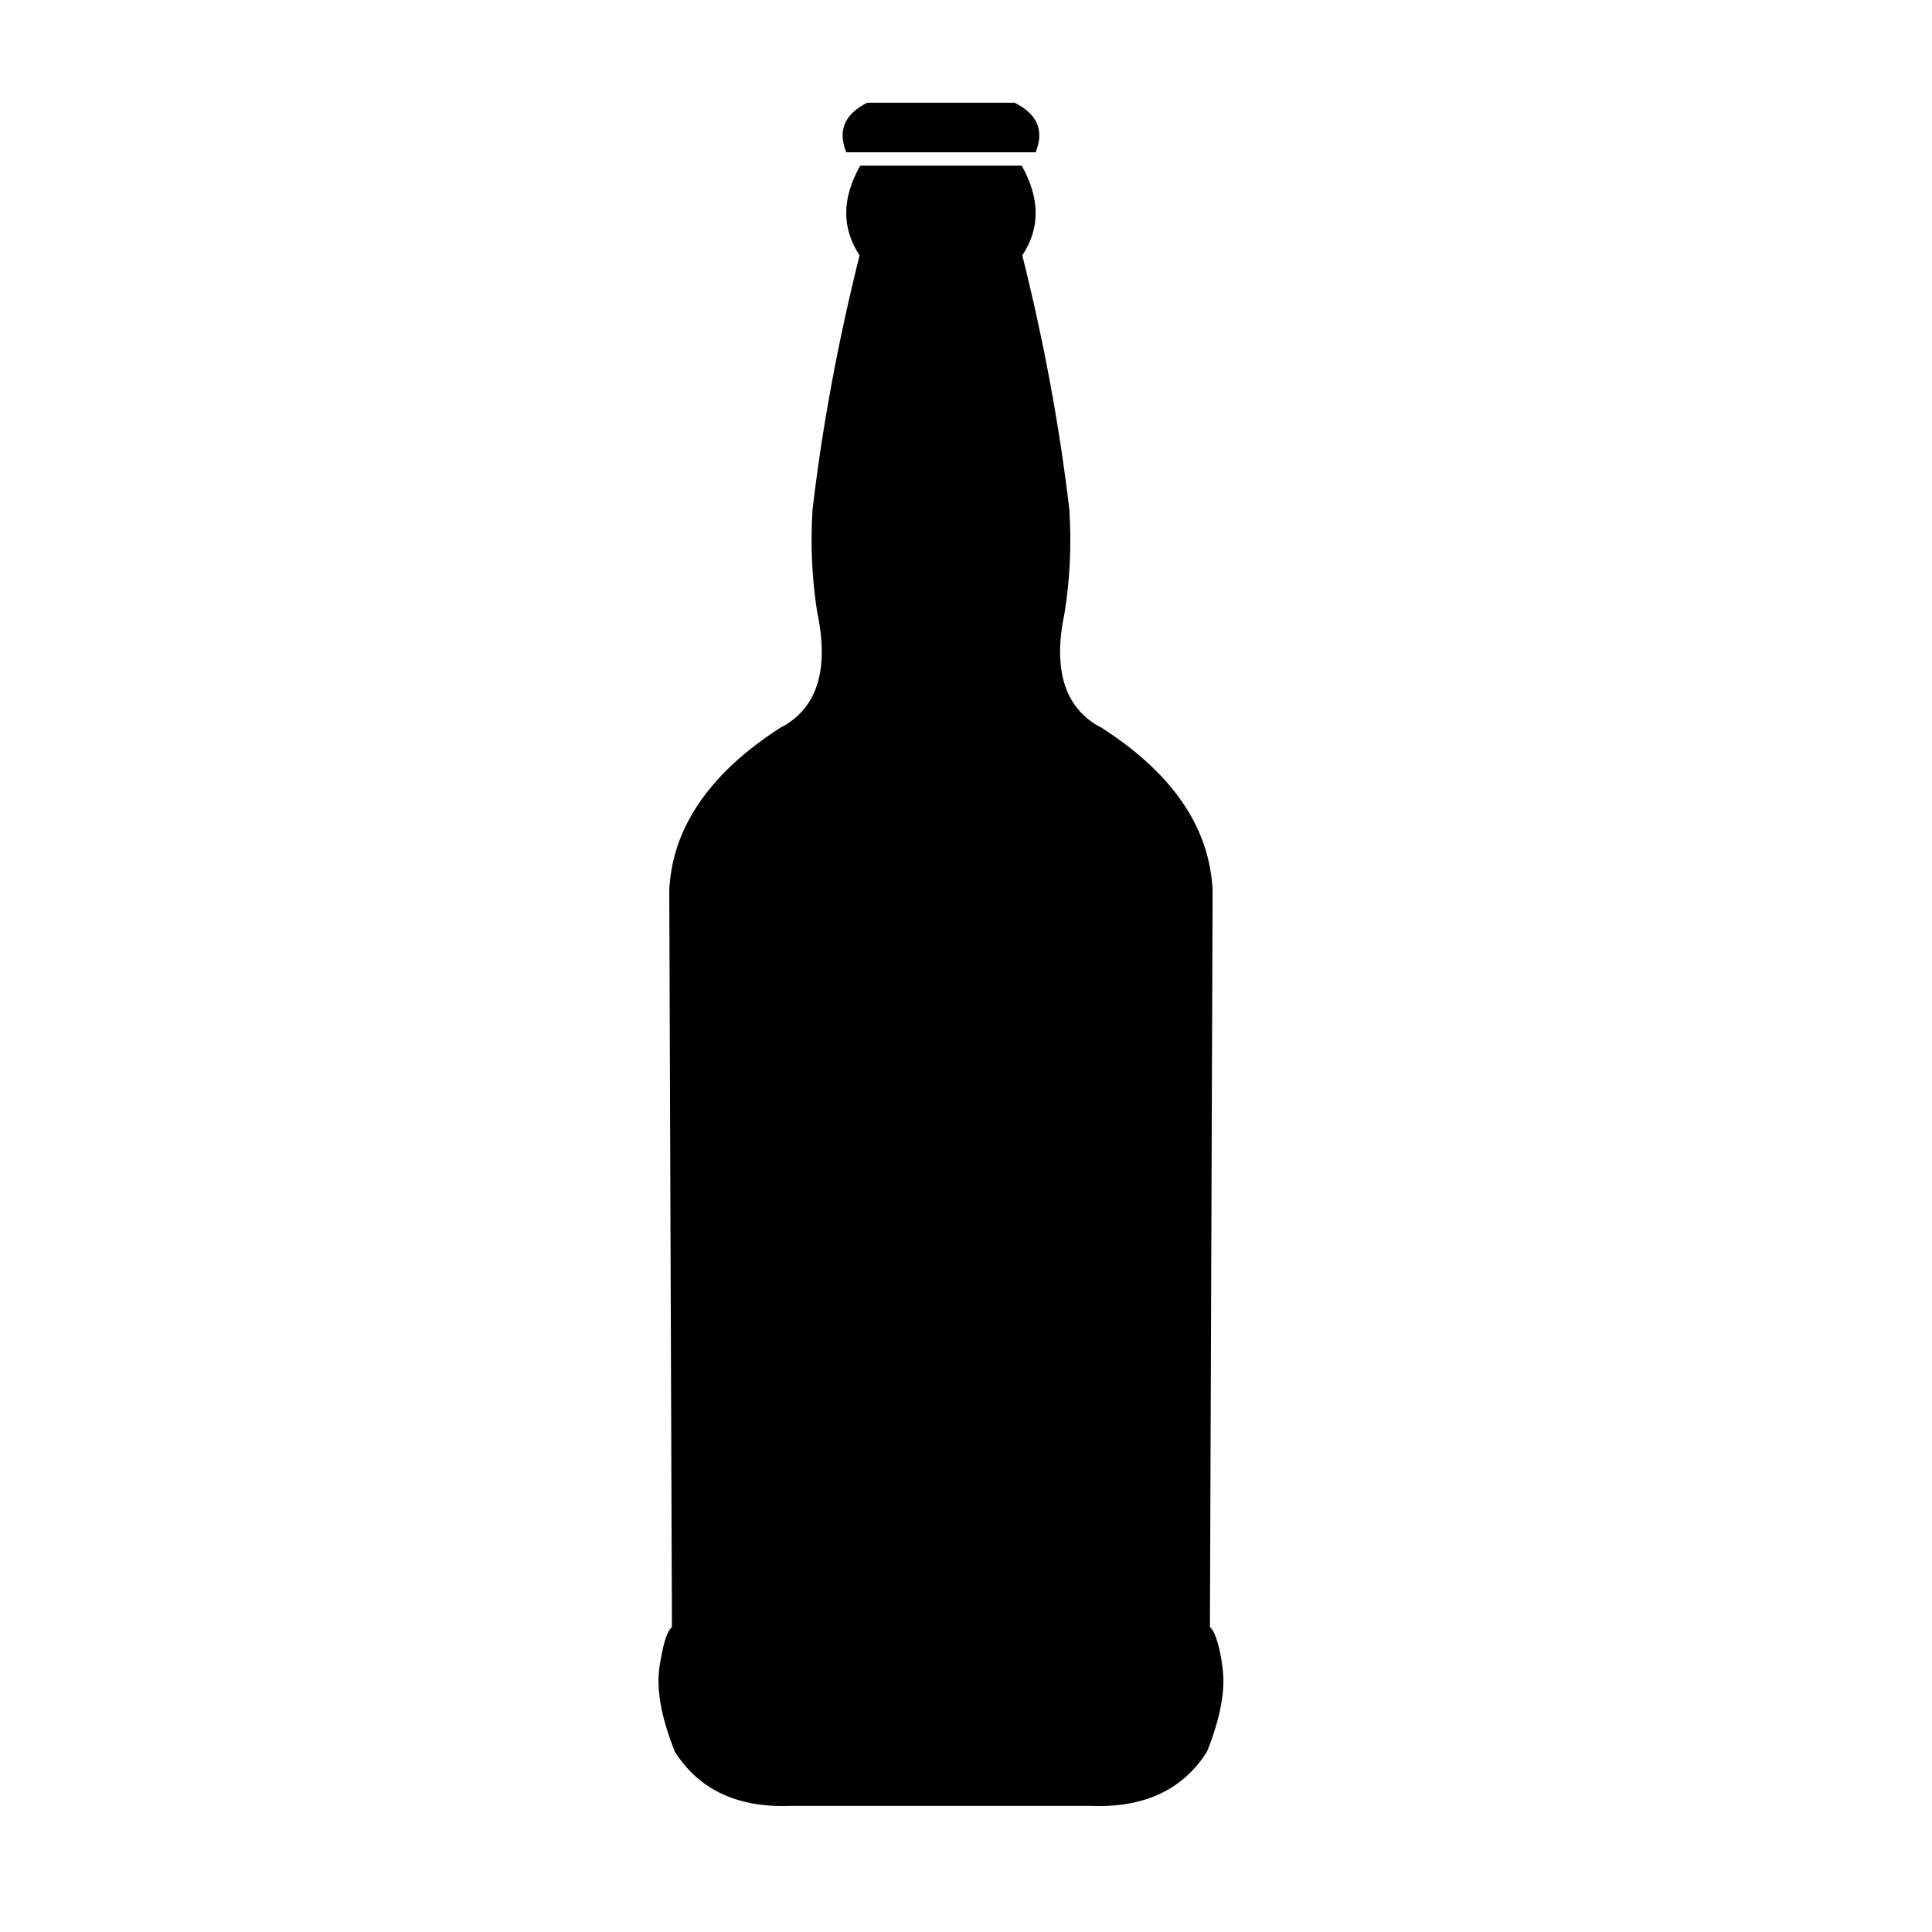 <?xml version="1.0" encoding="UTF-8"?>
<svg width="1200pt" height="1200pt" version="1.1" viewBox="0 0 1200 1200" xmlns="http://www.w3.org/2000/svg">
 <g fill-rule="evenodd">
  <path d="m630.18 63.793c14.137 7.008 18.504 17.27 13.094 30.793h-117.67c-5.402-13.516-1.035-23.785 13.102-30.793zm-95.902 39.105h100.32c11.438 20.281 11.566 38.844 0.371 55.691 13.523 54.098 23.293 107.03 29.316 158.79v0.926c1.234 20.652 0.254 41.258-2.953 61.777-7.5 35.281-0.359 59.016 21.395 71.195 0.371 0.121 0.684 0.254 0.91 0.371 44.508 28.391 67.703 62.219 69.539 101.43l-1.668 457.56c2.711 2.219 5.039 8.664 7.008 19.355 0.254 1.738 0.492 3.504 0.742 5.352 2.09 13.883-1.105 31.477-9.602 52.738-15.121 23.734-39.215 34.922-72.289 33.574l-185.87 0.004c-26.93 1.105-47.891-6.086-62.891-21.574-3.445-3.562-6.574-7.57-9.406-12-8.484-21.254-11.676-38.844-9.59-52.738 0.254-1.848 0.551-3.625 0.926-5.352 1.848-10.703 4.117-17.148 6.816-19.355l-1.656-457.56c0.73-15.984 5.039-31.031 12.91-45.18 11.438-20.664 30.301-39.406 56.617-56.258 0.238-0.121 0.551-0.254 0.926-0.371 21.758-12.18 28.883-35.902 21.395-71.195-3.191-20.52-4.176-41.125-2.953-61.777v-0.926c6.012-51.758 15.793-104.69 29.316-158.79-11.188-16.84-11.066-35.402 0.371-55.684z"/>
  <path d="m727.74 647.68v267.42c-91.105 24.336-182.7 24.336-274.79 0l0.004-268.15c92.074 21.516 183.68 21.766 274.79 0.73z"/>
 </g>
</svg>
